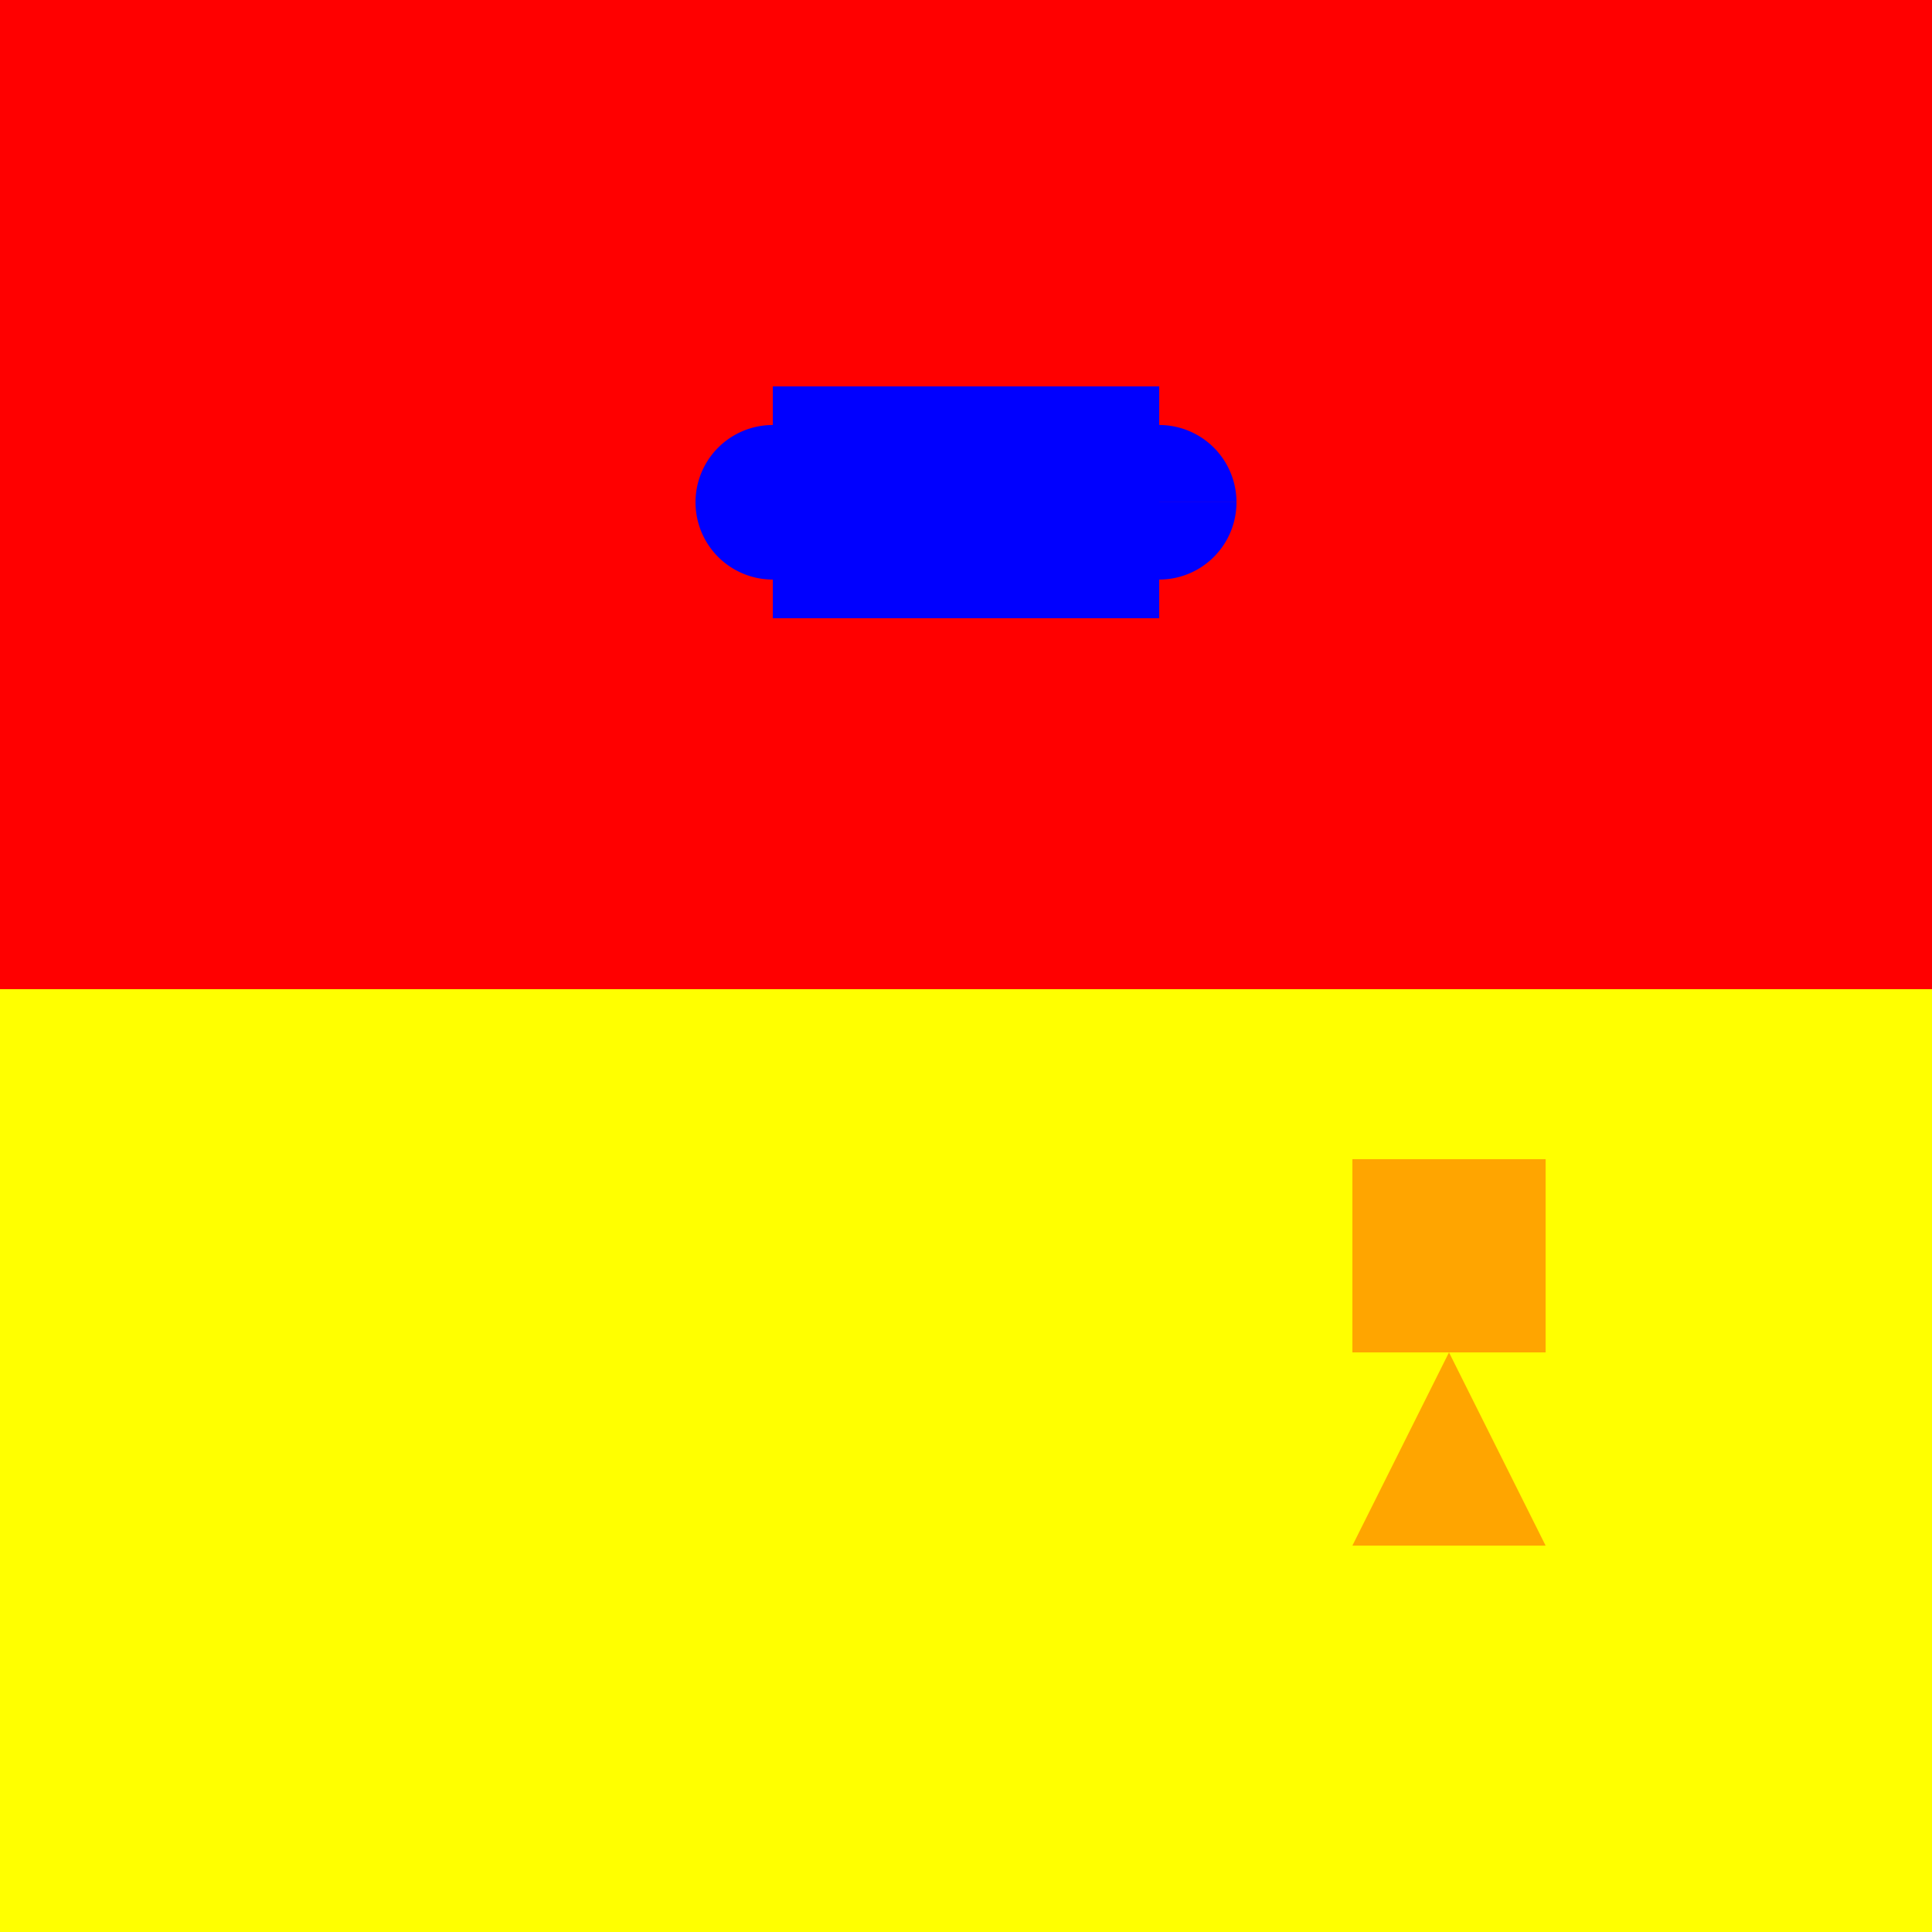 <!--

Generated by DrawGPT.
Free, open source, AI generated images in SVG, PNG, and HTML Canvas format.
https://drawgpt.ai

Created: 2024-02-03T11:10:18.795Z
Link: https://drawgpt.ai/prompt/160207/

-->
<svg xmlns="http://www.w3.org/2000/svg" xmlns:xlink="http://www.w3.org/1999/xlink" width="500" height="500"><rect width="100%" height="100%" fill="#333333" stroke="none"/><defs/><g><rect fill="#FF0000" stroke="none" x="0" y="0" width="512" height="256"/><rect fill="#FFFF00" stroke="none" x="0" y="256" width="512" height="256"/><rect fill="#0000FF" stroke="none" x="200" y="100" width="100" height="60"/><path fill="#0000FF" stroke="none" paint-order="stroke fill markers" d=" M 220 130 A 20 20 0 1 1 220 129.98 L 320 130 A 20 20 0 1 1 320 129.98"/><rect fill="#FFA500" stroke="none" x="350" y="300" width="50" height="50"/><path fill="#FFA500" stroke="none" paint-order="stroke fill markers" d=" M 375 350 L 400 400 L 350 400 Z"/></g></svg>